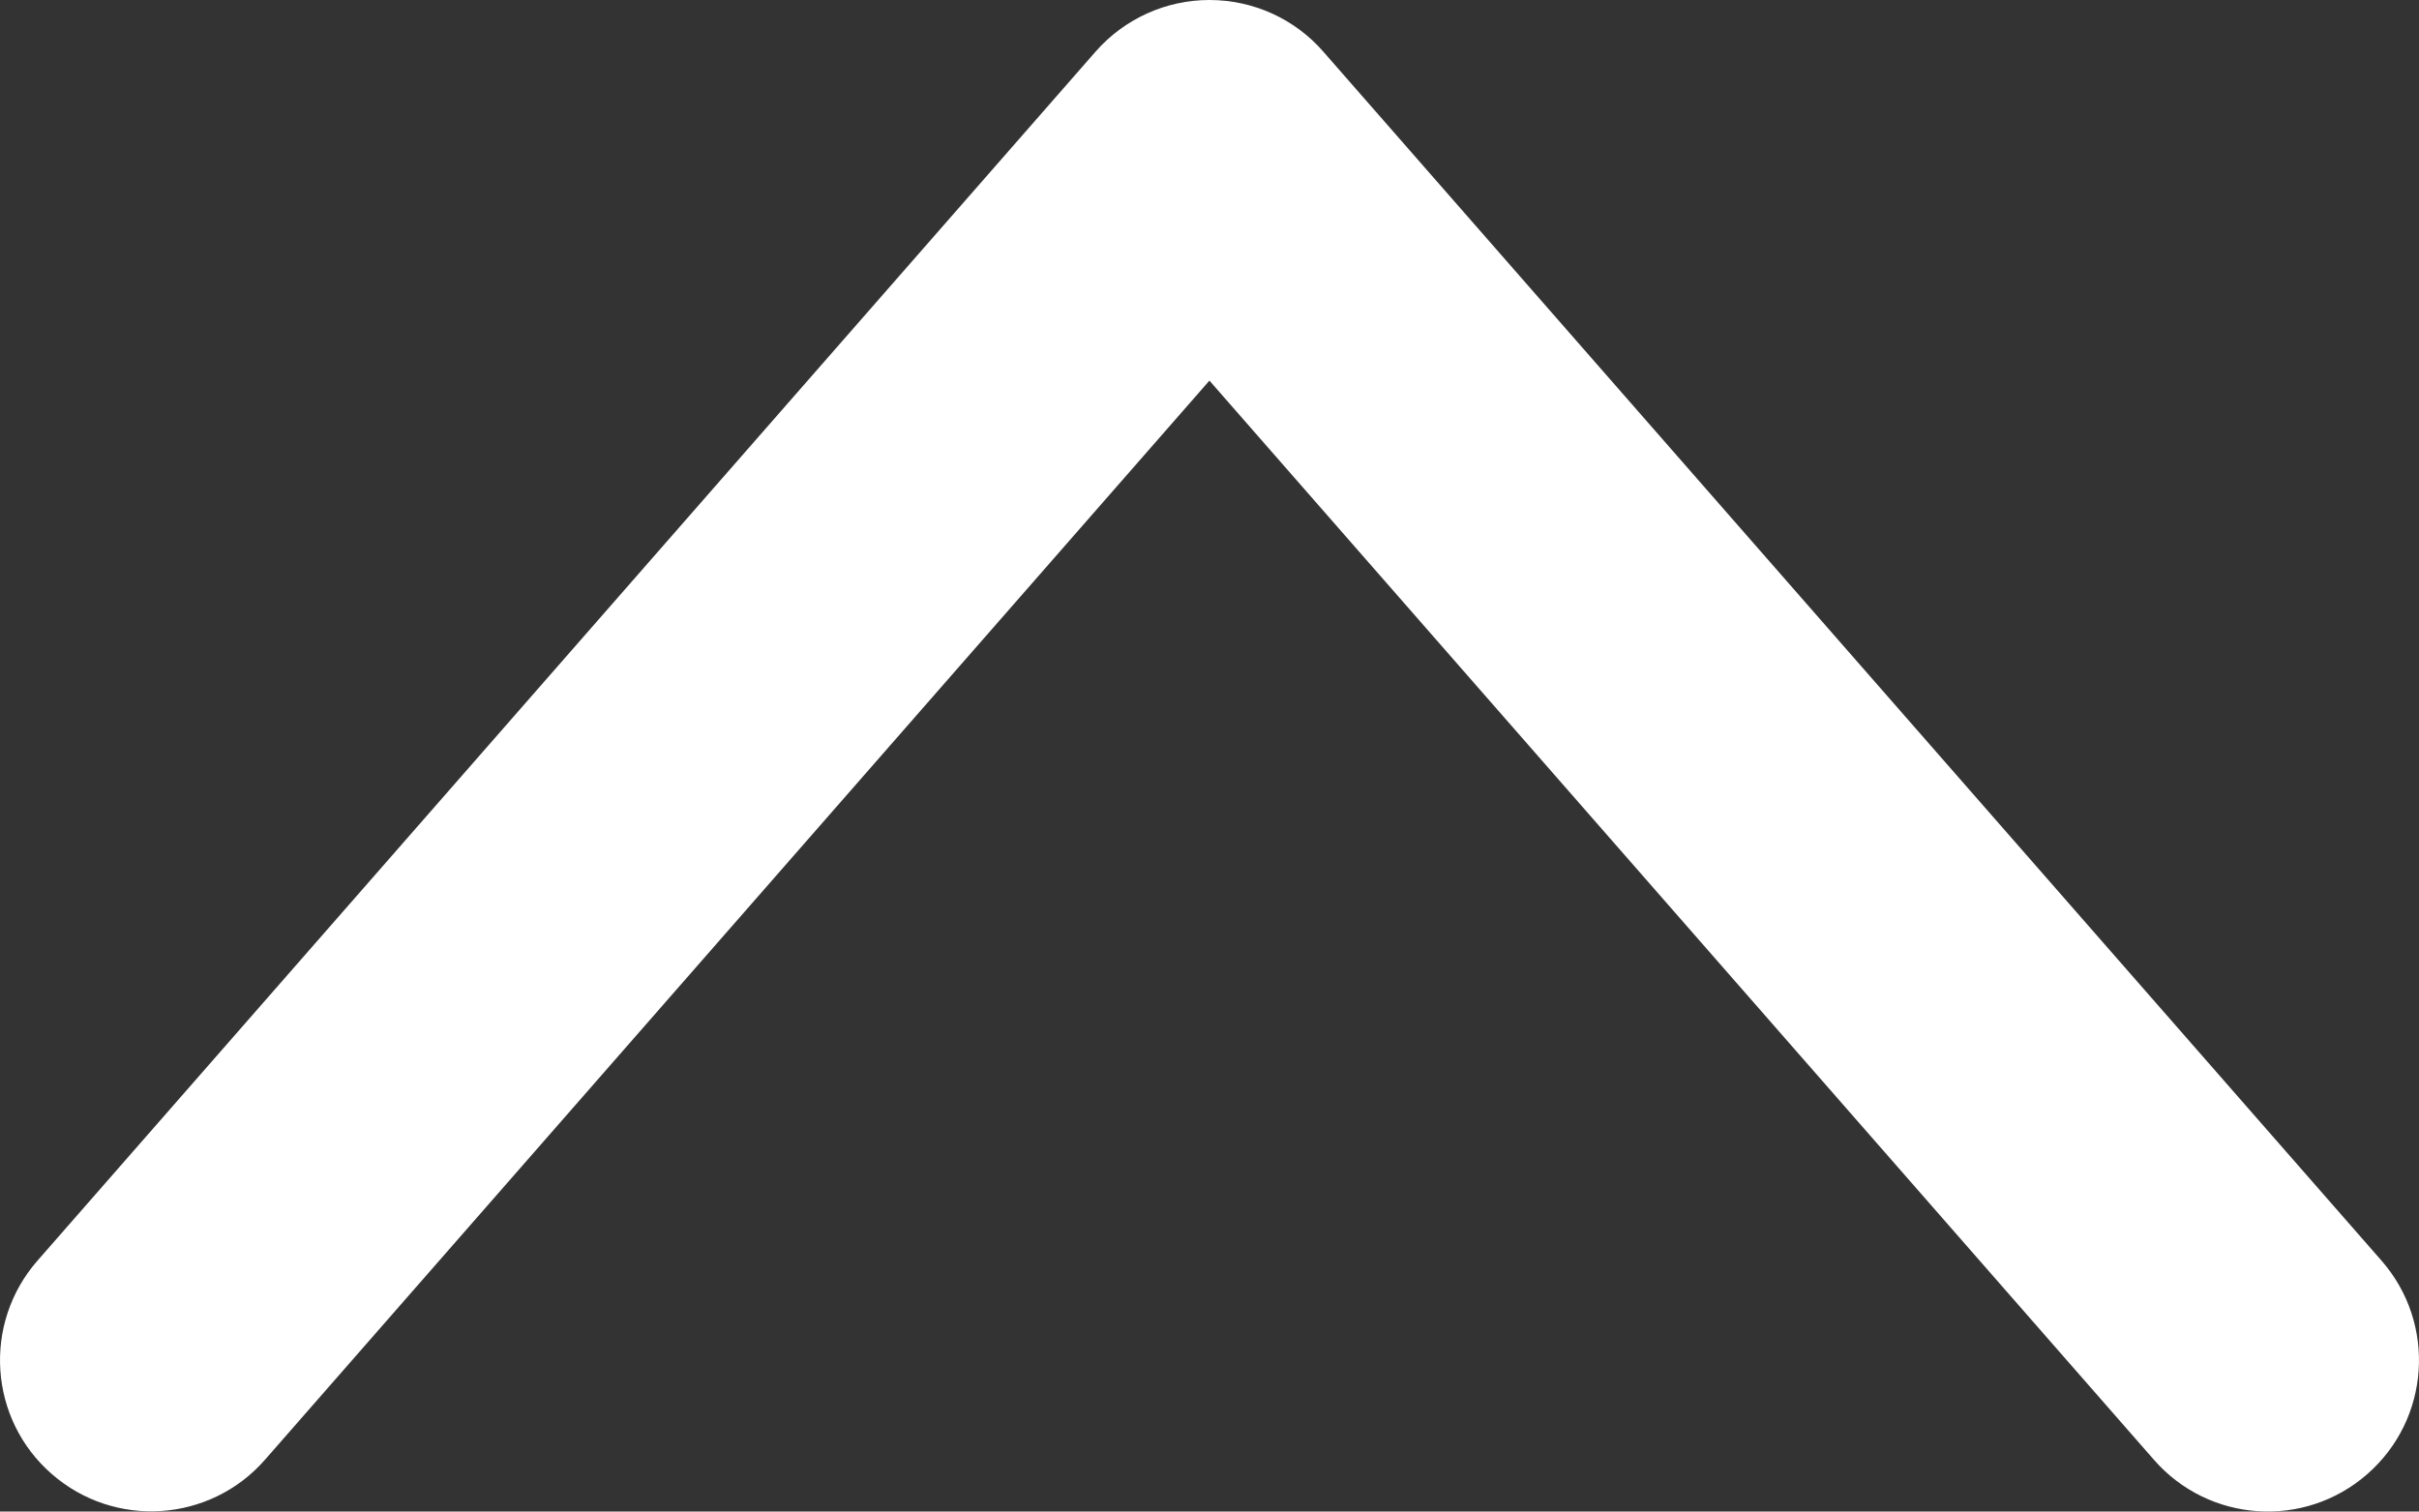 <?xml version="1.0" encoding="UTF-8"?>
<svg id="_圖層_1" data-name="圖層 1" xmlns="http://www.w3.org/2000/svg" viewBox="0 0 170.67 106.67">
  <rect x="0" y="0" width="170.67" height="106.67" fill="#333333" stroke="none"/>
  <defs>
    <style>
      .cls-1 {
        fill: #fff;
        stroke-width: 0px;
      }
    </style>
  </defs>
  <path class="cls-1" d="m2.64,88.97c-3.88,4.44-3.43,11.18,1.01,15.05,4.44,3.88,11.18,3.42,15.05-1.01L85.33,26.86l66.64,76.16c3.88,4.44,10.62,4.89,15.05,1.01,4.44-3.88,4.89-10.62,1.01-15.06L93.36,3.64c-2.02-2.32-4.95-3.64-8.03-3.64s-6,1.33-8.03,3.64L2.64,88.97Z"/>
</svg>